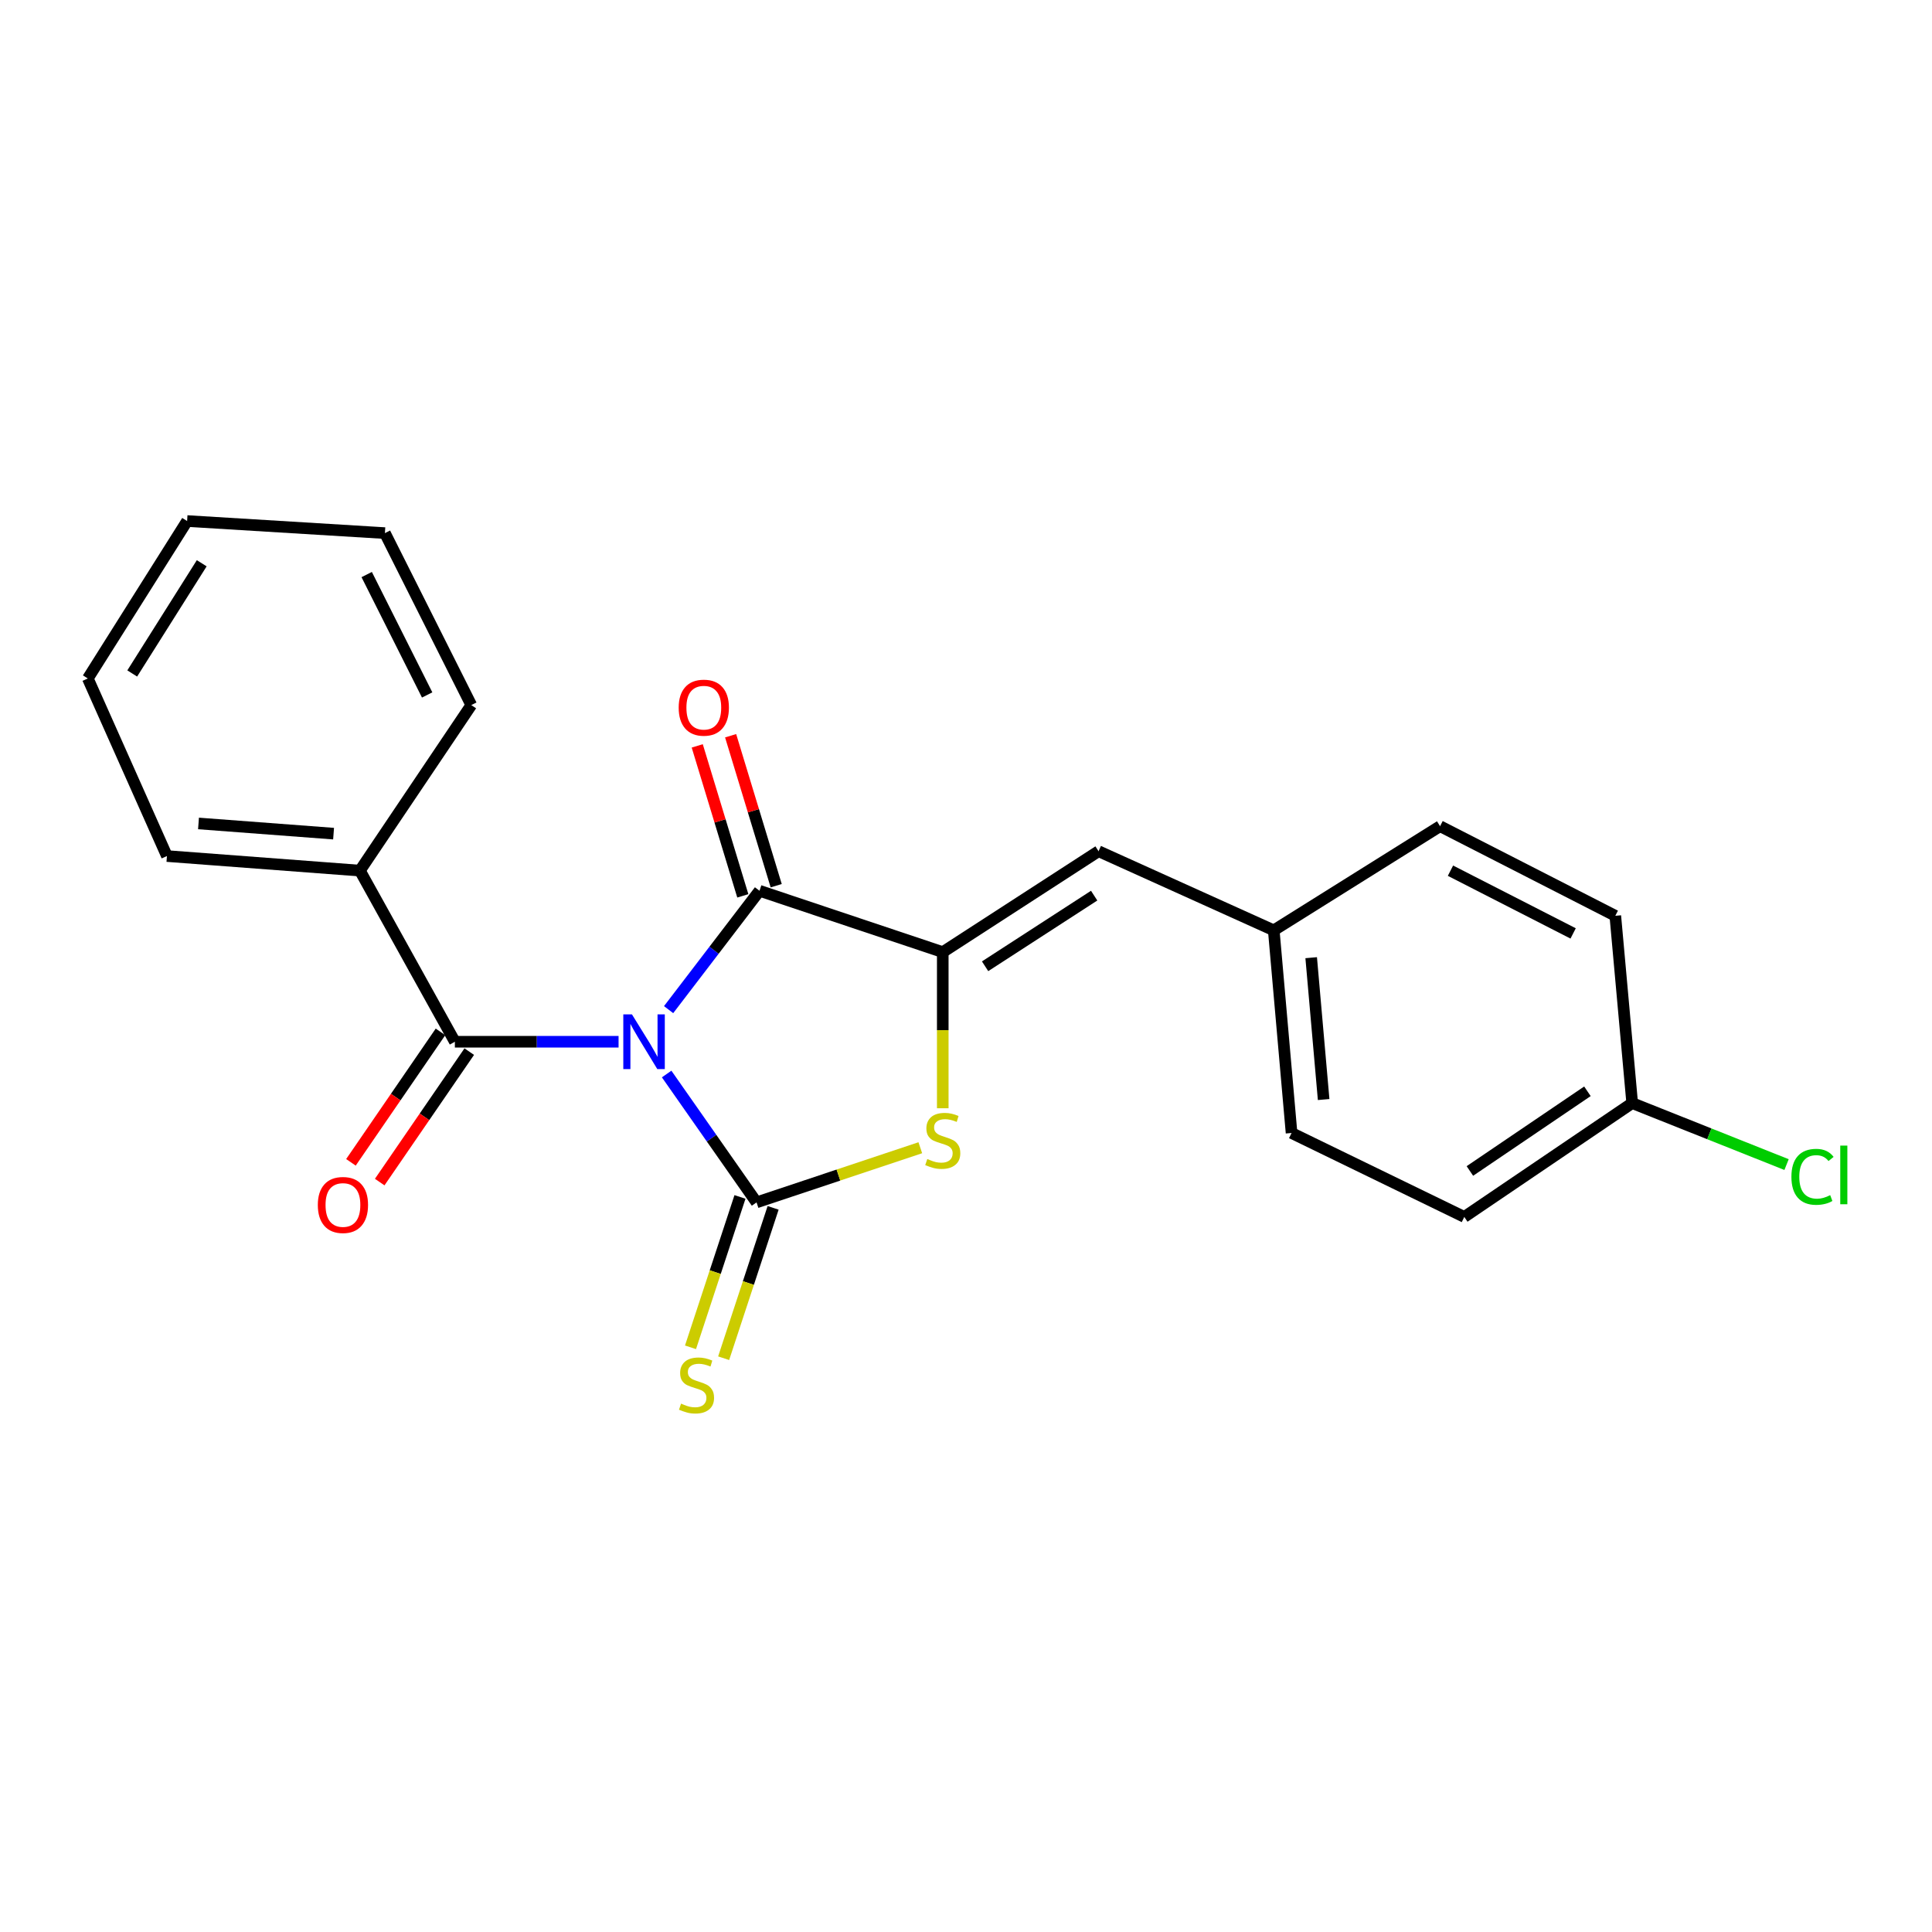 <?xml version='1.0' encoding='iso-8859-1'?>
<svg version='1.1' baseProfile='full'
              xmlns='http://www.w3.org/2000/svg'
                      xmlns:rdkit='http://www.rdkit.org/xml'
                      xmlns:xlink='http://www.w3.org/1999/xlink'
                  xml:space='preserve'
width='1000px' height='1000px' viewBox='0 0 1000 1000'>
<!-- END OF HEADER -->
<rect style='opacity:1.0;fill:#FFFFFF;stroke:none' width='1000' height='1000' x='0' y='0'> </rect>
<path class='bond-0' d='M 345.052,555.905 L 368.32,589.131' style='fill:none;fill-rule:evenodd;stroke:#0000FF;stroke-width:6px;stroke-linecap:butt;stroke-linejoin:miter;stroke-opacity:1' />
<path class='bond-0' d='M 368.32,589.131 L 391.587,622.357' style='fill:none;fill-rule:evenodd;stroke:#000000;stroke-width:6px;stroke-linecap:butt;stroke-linejoin:miter;stroke-opacity:1' />
<path class='bond-1' d='M 346.069,522.588 L 369.596,491.826' style='fill:none;fill-rule:evenodd;stroke:#0000FF;stroke-width:6px;stroke-linecap:butt;stroke-linejoin:miter;stroke-opacity:1' />
<path class='bond-1' d='M 369.596,491.826 L 393.122,461.064' style='fill:none;fill-rule:evenodd;stroke:#000000;stroke-width:6px;stroke-linecap:butt;stroke-linejoin:miter;stroke-opacity:1' />
<path class='bond-4' d='M 320.171,539.208 L 277.806,539.208' style='fill:none;fill-rule:evenodd;stroke:#0000FF;stroke-width:6px;stroke-linecap:butt;stroke-linejoin:miter;stroke-opacity:1' />
<path class='bond-4' d='M 277.806,539.208 L 235.441,539.208' style='fill:none;fill-rule:evenodd;stroke:#000000;stroke-width:6px;stroke-linecap:butt;stroke-linejoin:miter;stroke-opacity:1' />
<path class='bond-3' d='M 391.587,622.357 L 433.969,608.21' style='fill:none;fill-rule:evenodd;stroke:#000000;stroke-width:6px;stroke-linecap:butt;stroke-linejoin:miter;stroke-opacity:1' />
<path class='bond-3' d='M 433.969,608.21 L 476.35,594.062' style='fill:none;fill-rule:evenodd;stroke:#CCCC00;stroke-width:6px;stroke-linecap:butt;stroke-linejoin:miter;stroke-opacity:1' />
<path class='bond-6' d='M 383.011,619.535 L 370.207,658.451' style='fill:none;fill-rule:evenodd;stroke:#000000;stroke-width:6px;stroke-linecap:butt;stroke-linejoin:miter;stroke-opacity:1' />
<path class='bond-6' d='M 370.207,658.451 L 357.403,697.366' style='fill:none;fill-rule:evenodd;stroke:#CCCC00;stroke-width:6px;stroke-linecap:butt;stroke-linejoin:miter;stroke-opacity:1' />
<path class='bond-6' d='M 400.164,625.179 L 387.361,664.095' style='fill:none;fill-rule:evenodd;stroke:#000000;stroke-width:6px;stroke-linecap:butt;stroke-linejoin:miter;stroke-opacity:1' />
<path class='bond-6' d='M 387.361,664.095 L 374.557,703.01' style='fill:none;fill-rule:evenodd;stroke:#CCCC00;stroke-width:6px;stroke-linecap:butt;stroke-linejoin:miter;stroke-opacity:1' />
<path class='bond-2' d='M 393.122,461.064 L 487.97,492.817' style='fill:none;fill-rule:evenodd;stroke:#000000;stroke-width:6px;stroke-linecap:butt;stroke-linejoin:miter;stroke-opacity:1' />
<path class='bond-7' d='M 401.761,458.438 L 389.965,419.629' style='fill:none;fill-rule:evenodd;stroke:#000000;stroke-width:6px;stroke-linecap:butt;stroke-linejoin:miter;stroke-opacity:1' />
<path class='bond-7' d='M 389.965,419.629 L 378.168,380.819' style='fill:none;fill-rule:evenodd;stroke:#FF0000;stroke-width:6px;stroke-linecap:butt;stroke-linejoin:miter;stroke-opacity:1' />
<path class='bond-7' d='M 384.483,463.69 L 372.687,424.881' style='fill:none;fill-rule:evenodd;stroke:#000000;stroke-width:6px;stroke-linecap:butt;stroke-linejoin:miter;stroke-opacity:1' />
<path class='bond-7' d='M 372.687,424.881 L 360.89,386.071' style='fill:none;fill-rule:evenodd;stroke:#FF0000;stroke-width:6px;stroke-linecap:butt;stroke-linejoin:miter;stroke-opacity:1' />
<path class='bond-5' d='M 487.97,492.817 L 568.612,440.588' style='fill:none;fill-rule:evenodd;stroke:#000000;stroke-width:6px;stroke-linecap:butt;stroke-linejoin:miter;stroke-opacity:1' />
<path class='bond-5' d='M 509.883,500.14 L 566.332,463.579' style='fill:none;fill-rule:evenodd;stroke:#000000;stroke-width:6px;stroke-linecap:butt;stroke-linejoin:miter;stroke-opacity:1' />
<path class='bond-22' d='M 487.97,492.817 L 487.97,533.223' style='fill:none;fill-rule:evenodd;stroke:#000000;stroke-width:6px;stroke-linecap:butt;stroke-linejoin:miter;stroke-opacity:1' />
<path class='bond-22' d='M 487.97,533.223 L 487.97,573.629' style='fill:none;fill-rule:evenodd;stroke:#CCCC00;stroke-width:6px;stroke-linecap:butt;stroke-linejoin:miter;stroke-opacity:1' />
<path class='bond-8' d='M 227.997,534.098 L 204.821,567.86' style='fill:none;fill-rule:evenodd;stroke:#000000;stroke-width:6px;stroke-linecap:butt;stroke-linejoin:miter;stroke-opacity:1' />
<path class='bond-8' d='M 204.821,567.86 L 181.645,601.622' style='fill:none;fill-rule:evenodd;stroke:#FF0000;stroke-width:6px;stroke-linecap:butt;stroke-linejoin:miter;stroke-opacity:1' />
<path class='bond-8' d='M 242.885,544.318 L 219.709,578.08' style='fill:none;fill-rule:evenodd;stroke:#000000;stroke-width:6px;stroke-linecap:butt;stroke-linejoin:miter;stroke-opacity:1' />
<path class='bond-8' d='M 219.709,578.08 L 196.534,611.842' style='fill:none;fill-rule:evenodd;stroke:#FF0000;stroke-width:6px;stroke-linecap:butt;stroke-linejoin:miter;stroke-opacity:1' />
<path class='bond-9' d='M 235.441,539.208 L 186.281,450.63' style='fill:none;fill-rule:evenodd;stroke:#000000;stroke-width:6px;stroke-linecap:butt;stroke-linejoin:miter;stroke-opacity:1' />
<path class='bond-10' d='M 568.612,440.588 L 659.296,481.541' style='fill:none;fill-rule:evenodd;stroke:#000000;stroke-width:6px;stroke-linecap:butt;stroke-linejoin:miter;stroke-opacity:1' />
<path class='bond-17' d='M 186.281,450.63 L 86.407,443.096' style='fill:none;fill-rule:evenodd;stroke:#000000;stroke-width:6px;stroke-linecap:butt;stroke-linejoin:miter;stroke-opacity:1' />
<path class='bond-17' d='M 172.659,431.493 L 102.747,426.219' style='fill:none;fill-rule:evenodd;stroke:#000000;stroke-width:6px;stroke-linecap:butt;stroke-linejoin:miter;stroke-opacity:1' />
<path class='bond-18' d='M 186.281,450.63 L 243.938,364.952' style='fill:none;fill-rule:evenodd;stroke:#000000;stroke-width:6px;stroke-linecap:butt;stroke-linejoin:miter;stroke-opacity:1' />
<path class='bond-13' d='M 659.296,481.541 L 745.375,427.636' style='fill:none;fill-rule:evenodd;stroke:#000000;stroke-width:6px;stroke-linecap:butt;stroke-linejoin:miter;stroke-opacity:1' />
<path class='bond-14' d='M 659.296,481.541 L 668.506,586.431' style='fill:none;fill-rule:evenodd;stroke:#000000;stroke-width:6px;stroke-linecap:butt;stroke-linejoin:miter;stroke-opacity:1' />
<path class='bond-14' d='M 678.667,495.695 L 685.114,569.118' style='fill:none;fill-rule:evenodd;stroke:#000000;stroke-width:6px;stroke-linecap:butt;stroke-linejoin:miter;stroke-opacity:1' />
<path class='bond-11' d='M 844.818,570.961 L 757.906,629.882' style='fill:none;fill-rule:evenodd;stroke:#000000;stroke-width:6px;stroke-linecap:butt;stroke-linejoin:miter;stroke-opacity:1' />
<path class='bond-11' d='M 821.648,564.851 L 760.809,606.096' style='fill:none;fill-rule:evenodd;stroke:#000000;stroke-width:6px;stroke-linecap:butt;stroke-linejoin:miter;stroke-opacity:1' />
<path class='bond-12' d='M 844.818,570.961 L 884.768,586.876' style='fill:none;fill-rule:evenodd;stroke:#000000;stroke-width:6px;stroke-linecap:butt;stroke-linejoin:miter;stroke-opacity:1' />
<path class='bond-12' d='M 884.768,586.876 L 924.719,602.791' style='fill:none;fill-rule:evenodd;stroke:#00CC00;stroke-width:6px;stroke-linecap:butt;stroke-linejoin:miter;stroke-opacity:1' />
<path class='bond-24' d='M 844.818,570.961 L 836.08,474.016' style='fill:none;fill-rule:evenodd;stroke:#000000;stroke-width:6px;stroke-linecap:butt;stroke-linejoin:miter;stroke-opacity:1' />
<path class='bond-15' d='M 745.375,427.636 L 836.08,474.016' style='fill:none;fill-rule:evenodd;stroke:#000000;stroke-width:6px;stroke-linecap:butt;stroke-linejoin:miter;stroke-opacity:1' />
<path class='bond-15' d='M 750.759,450.671 L 814.252,483.138' style='fill:none;fill-rule:evenodd;stroke:#000000;stroke-width:6px;stroke-linecap:butt;stroke-linejoin:miter;stroke-opacity:1' />
<path class='bond-16' d='M 668.506,586.431 L 757.906,629.882' style='fill:none;fill-rule:evenodd;stroke:#000000;stroke-width:6px;stroke-linecap:butt;stroke-linejoin:miter;stroke-opacity:1' />
<path class='bond-20' d='M 86.407,443.096 L 45.455,351.178' style='fill:none;fill-rule:evenodd;stroke:#000000;stroke-width:6px;stroke-linecap:butt;stroke-linejoin:miter;stroke-opacity:1' />
<path class='bond-19' d='M 243.938,364.952 L 199.233,275.934' style='fill:none;fill-rule:evenodd;stroke:#000000;stroke-width:6px;stroke-linecap:butt;stroke-linejoin:miter;stroke-opacity:1' />
<path class='bond-19' d='M 221.095,359.704 L 189.801,297.391' style='fill:none;fill-rule:evenodd;stroke:#000000;stroke-width:6px;stroke-linecap:butt;stroke-linejoin:miter;stroke-opacity:1' />
<path class='bond-21' d='M 199.233,275.934 L 96.851,269.683' style='fill:none;fill-rule:evenodd;stroke:#000000;stroke-width:6px;stroke-linecap:butt;stroke-linejoin:miter;stroke-opacity:1' />
<path class='bond-23' d='M 45.455,351.178 L 96.851,269.683' style='fill:none;fill-rule:evenodd;stroke:#000000;stroke-width:6px;stroke-linecap:butt;stroke-linejoin:miter;stroke-opacity:1' />
<path class='bond-23' d='M 68.439,348.587 L 104.416,291.541' style='fill:none;fill-rule:evenodd;stroke:#000000;stroke-width:6px;stroke-linecap:butt;stroke-linejoin:miter;stroke-opacity:1' />
<path  class='atom-0' d='M 327.099 525.048
L 336.379 540.048
Q 337.299 541.528, 338.779 544.208
Q 340.259 546.888, 340.339 547.048
L 340.339 525.048
L 344.099 525.048
L 344.099 553.368
L 340.219 553.368
L 330.259 536.968
Q 329.099 535.048, 327.859 532.848
Q 326.659 530.648, 326.299 529.968
L 326.299 553.368
L 322.619 553.368
L 322.619 525.048
L 327.099 525.048
' fill='#0000FF'/>
<path  class='atom-4' d='M 479.97 599.903
Q 480.29 600.023, 481.61 600.583
Q 482.93 601.143, 484.37 601.503
Q 485.85 601.823, 487.29 601.823
Q 489.97 601.823, 491.53 600.543
Q 493.09 599.223, 493.09 596.943
Q 493.09 595.383, 492.29 594.423
Q 491.53 593.463, 490.33 592.943
Q 489.13 592.423, 487.13 591.823
Q 484.61 591.063, 483.09 590.343
Q 481.61 589.623, 480.53 588.103
Q 479.49 586.583, 479.49 584.023
Q 479.49 580.463, 481.89 578.263
Q 484.33 576.063, 489.13 576.063
Q 492.41 576.063, 496.13 577.623
L 495.21 580.703
Q 491.81 579.303, 489.25 579.303
Q 486.49 579.303, 484.97 580.463
Q 483.45 581.583, 483.49 583.543
Q 483.49 585.063, 484.25 585.983
Q 485.05 586.903, 486.17 587.423
Q 487.33 587.943, 489.25 588.543
Q 491.81 589.343, 493.33 590.143
Q 494.85 590.943, 495.93 592.583
Q 497.05 594.183, 497.05 596.943
Q 497.05 600.863, 494.41 602.983
Q 491.81 605.063, 487.45 605.063
Q 484.93 605.063, 483.01 604.503
Q 481.13 603.983, 478.89 603.063
L 479.97 599.903
' fill='#CCCC00'/>
<path  class='atom-7' d='M 352.517 726.514
Q 352.837 726.634, 354.157 727.194
Q 355.477 727.754, 356.917 728.114
Q 358.397 728.434, 359.837 728.434
Q 362.517 728.434, 364.077 727.154
Q 365.637 725.834, 365.637 723.554
Q 365.637 721.994, 364.837 721.034
Q 364.077 720.074, 362.877 719.554
Q 361.677 719.034, 359.677 718.434
Q 357.157 717.674, 355.637 716.954
Q 354.157 716.234, 353.077 714.714
Q 352.037 713.194, 352.037 710.634
Q 352.037 707.074, 354.437 704.874
Q 356.877 702.674, 361.677 702.674
Q 364.957 702.674, 368.677 704.234
L 367.757 707.314
Q 364.357 705.914, 361.797 705.914
Q 359.037 705.914, 357.517 707.074
Q 355.997 708.194, 356.037 710.154
Q 356.037 711.674, 356.797 712.594
Q 357.597 713.514, 358.717 714.034
Q 359.877 714.554, 361.797 715.154
Q 364.357 715.954, 365.877 716.754
Q 367.397 717.554, 368.477 719.194
Q 369.597 720.794, 369.597 723.554
Q 369.597 727.474, 366.957 729.594
Q 364.357 731.674, 359.997 731.674
Q 357.477 731.674, 355.557 731.114
Q 353.677 730.594, 351.437 729.674
L 352.517 726.514
' fill='#CCCC00'/>
<path  class='atom-8' d='M 351.289 366.286
Q 351.289 359.486, 354.649 355.686
Q 358.009 351.886, 364.289 351.886
Q 370.569 351.886, 373.929 355.686
Q 377.289 359.486, 377.289 366.286
Q 377.289 373.166, 373.889 377.086
Q 370.489 380.966, 364.289 380.966
Q 358.049 380.966, 354.649 377.086
Q 351.289 373.206, 351.289 366.286
M 364.289 377.766
Q 368.609 377.766, 370.929 374.886
Q 373.289 371.966, 373.289 366.286
Q 373.289 360.726, 370.929 357.926
Q 368.609 355.086, 364.289 355.086
Q 359.969 355.086, 357.609 357.886
Q 355.289 360.686, 355.289 366.286
Q 355.289 372.006, 357.609 374.886
Q 359.969 377.766, 364.289 377.766
' fill='#FF0000'/>
<path  class='atom-9' d='M 164.503 623.691
Q 164.503 616.891, 167.863 613.091
Q 171.223 609.291, 177.503 609.291
Q 183.783 609.291, 187.143 613.091
Q 190.503 616.891, 190.503 623.691
Q 190.503 630.571, 187.103 634.491
Q 183.703 638.371, 177.503 638.371
Q 171.263 638.371, 167.863 634.491
Q 164.503 630.611, 164.503 623.691
M 177.503 635.171
Q 181.823 635.171, 184.143 632.291
Q 186.503 629.371, 186.503 623.691
Q 186.503 618.131, 184.143 615.331
Q 181.823 612.491, 177.503 612.491
Q 173.183 612.491, 170.823 615.291
Q 168.503 618.091, 168.503 623.691
Q 168.503 629.411, 170.823 632.291
Q 173.183 635.171, 177.503 635.171
' fill='#FF0000'/>
<path  class='atom-13' d='M 927.231 609.121
Q 927.231 602.081, 930.511 598.401
Q 933.831 594.681, 940.111 594.681
Q 945.951 594.681, 949.071 598.801
L 946.431 600.961
Q 944.151 597.961, 940.111 597.961
Q 935.831 597.961, 933.551 600.841
Q 931.311 603.681, 931.311 609.121
Q 931.311 614.721, 933.631 617.601
Q 935.991 620.481, 940.551 620.481
Q 943.671 620.481, 947.311 618.601
L 948.431 621.601
Q 946.951 622.561, 944.711 623.121
Q 942.471 623.681, 939.991 623.681
Q 933.831 623.681, 930.511 619.921
Q 927.231 616.161, 927.231 609.121
' fill='#00CC00'/>
<path  class='atom-13' d='M 952.511 592.961
L 956.191 592.961
L 956.191 623.321
L 952.511 623.321
L 952.511 592.961
' fill='#00CC00'/>
</svg>
